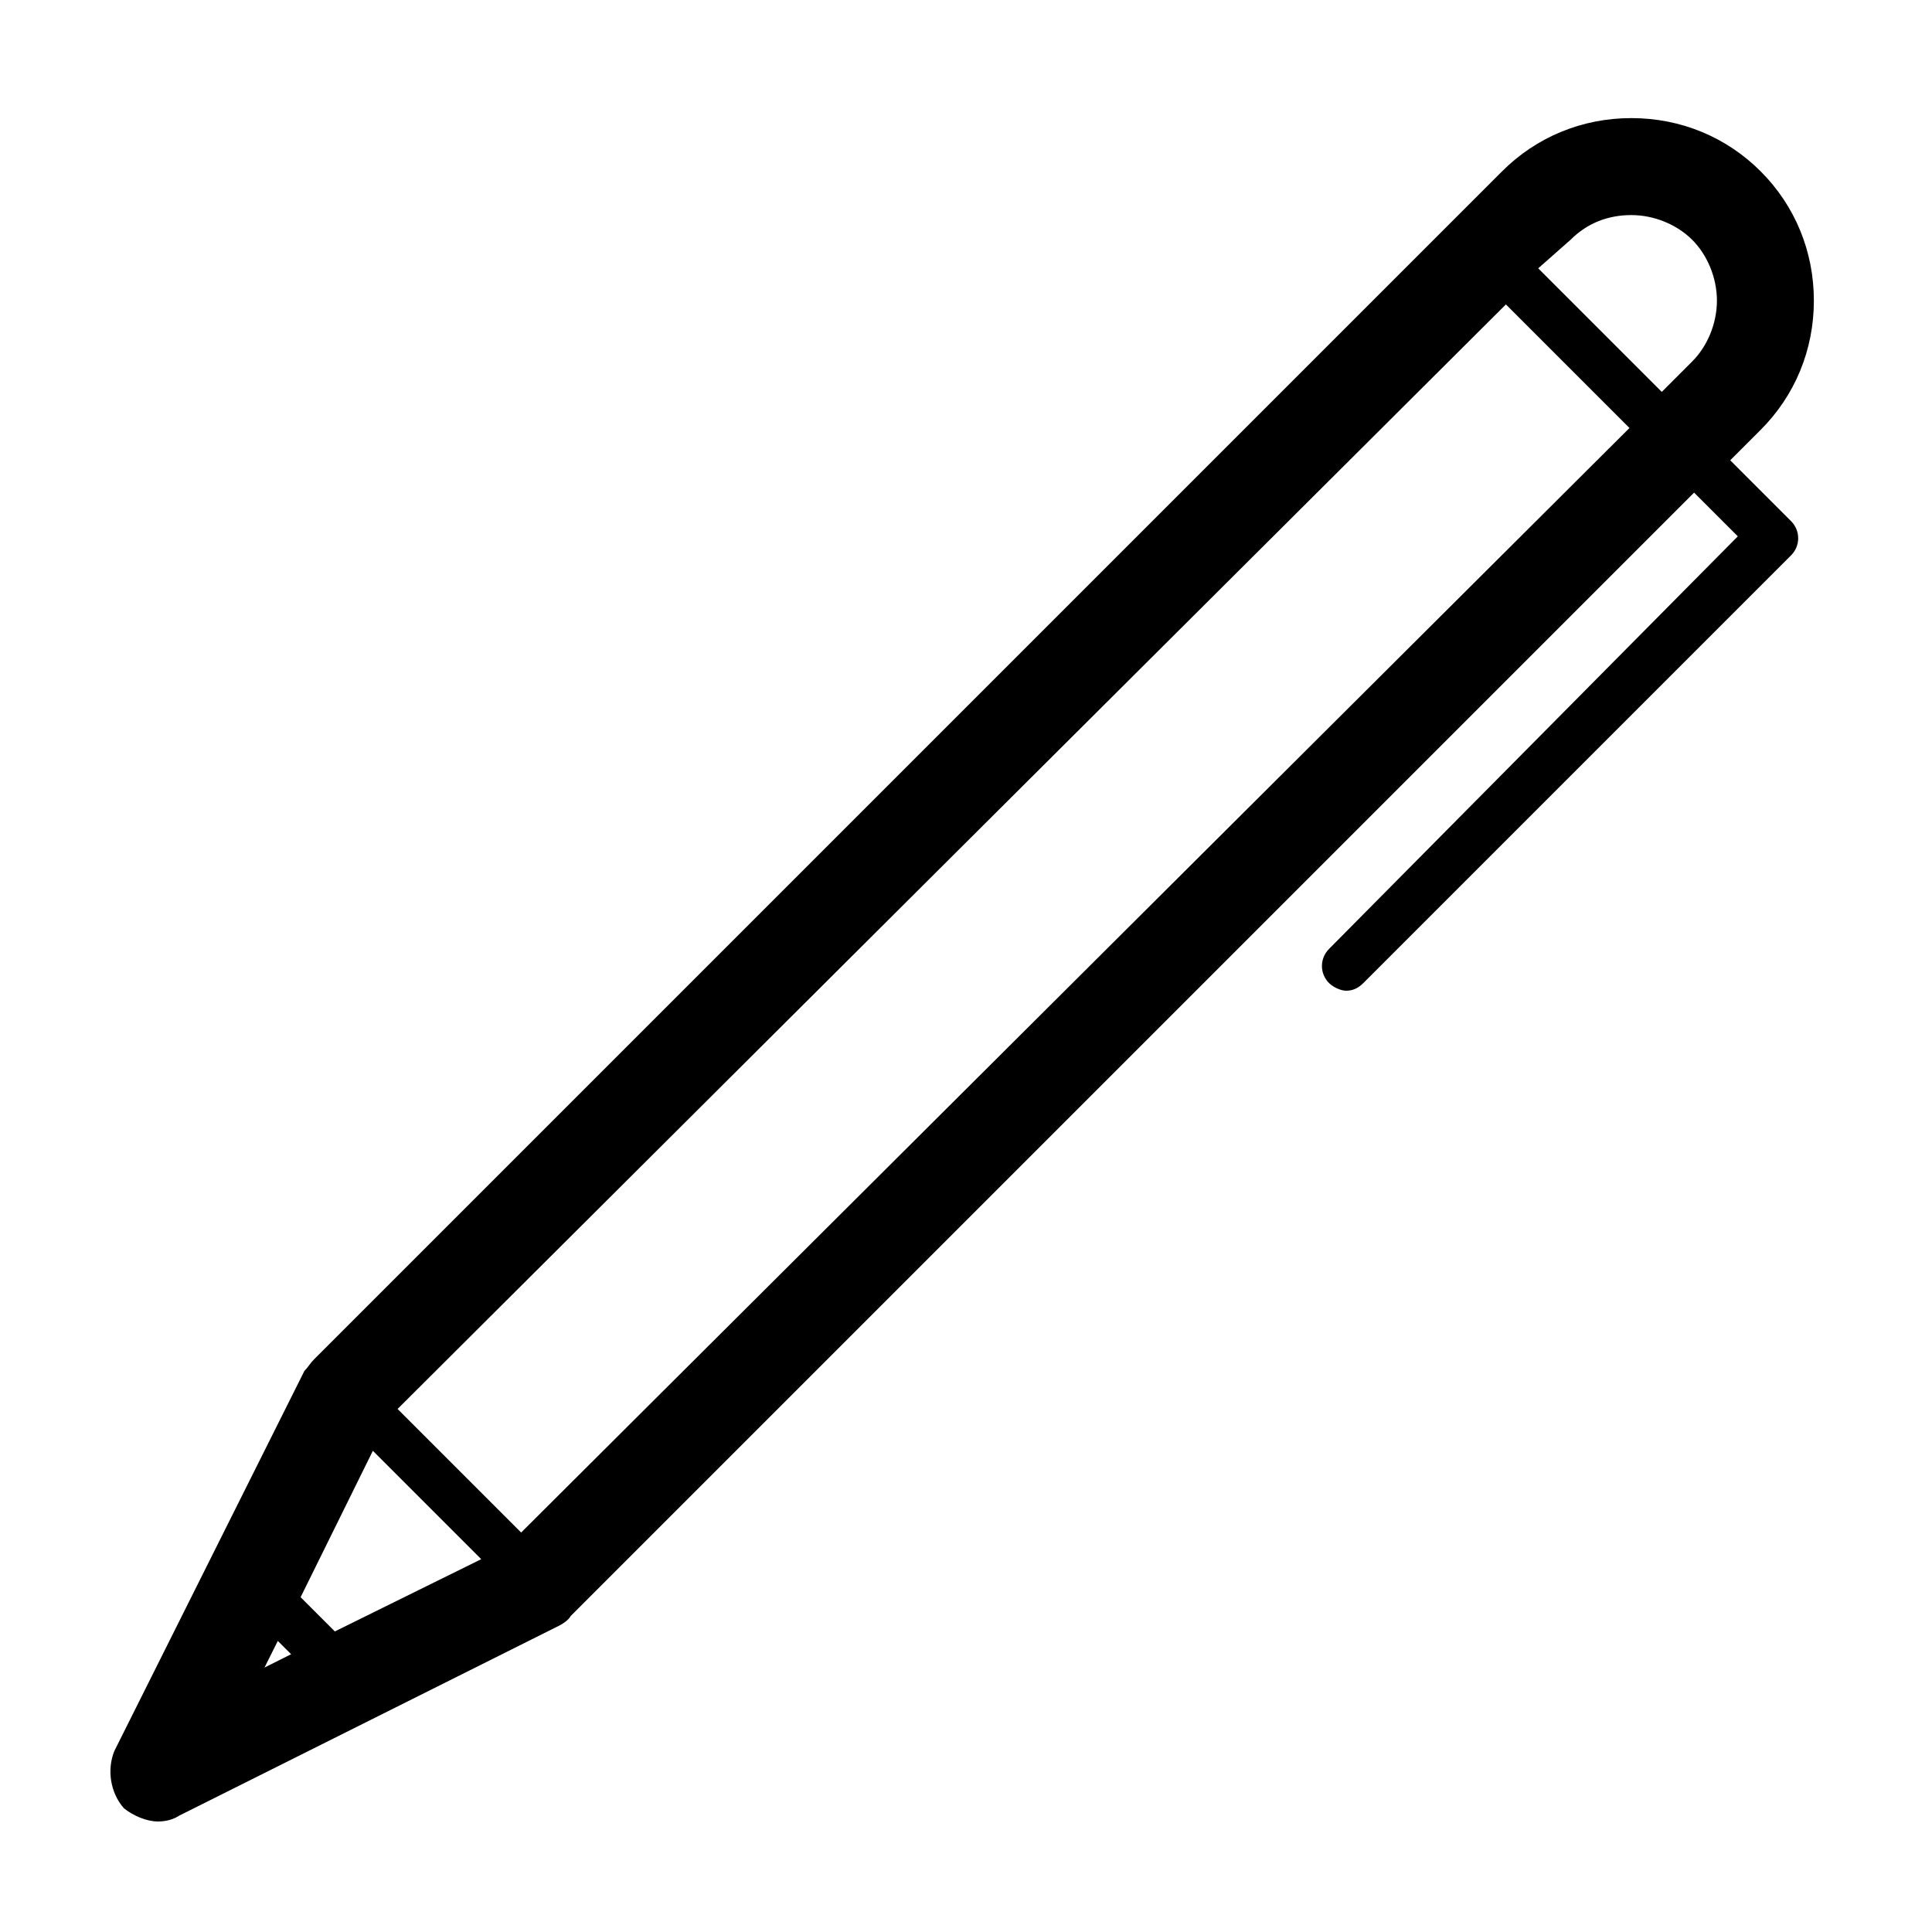 <?xml version="1.0" encoding="UTF-8"?>
<!-- Uploaded to: ICON Repo, www.svgrepo.com, Generator: ICON Repo Mixer Tools -->
<svg fill="#000000" width="800px" height="800px" version="1.1" viewBox="144 144 512 512" xmlns="http://www.w3.org/2000/svg">
 <path d="m176.81 623.19c2.516 2.016 6.043 3.523 9.066 3.523 2.016 0 4.031-0.504 5.543-1.512l100.76-50.383c1.008-0.504 2.519-1.512 3.023-2.519l297.75-297.75 11.586 11.586-108.32 109.33c-2.519 2.519-2.519 6.551 0 9.07 1.008 1.008 3.023 2.016 4.535 2.016s3.023-0.504 4.535-2.016l113.36-113.36c2.519-2.519 2.519-6.551 0-9.07l-16.121-16.121 8.062-8.062c9.07-9.07 14.105-21.16 14.105-34.258 0-13.098-5.039-25.191-14.105-34.258-9.07-9.074-21.164-14.109-34.262-14.109-13.098 0-25.191 5.039-34.258 14.105l-314.88 314.88c-1.008 1.008-1.512 2.016-2.519 3.023l-50.383 100.76c-2.012 5.039-1.004 11.086 2.523 15.117zm383.4-415.64c4.535-4.535 10.078-6.551 16.121-6.551 6.047 0 12.09 2.519 16.121 6.551s6.551 10.078 6.551 16.121c0 6.047-2.519 12.09-6.551 16.121l-8.062 8.062-32.746-32.746zm-17.129 17.129 32.746 32.746-293.72 292.71-32.746-32.746zm-300.27 303.8 28.719 28.719-38.793 19.145-9.07-9.07zm-25.188 50.383 3.527 3.527-7.055 3.527z"/>
</svg>